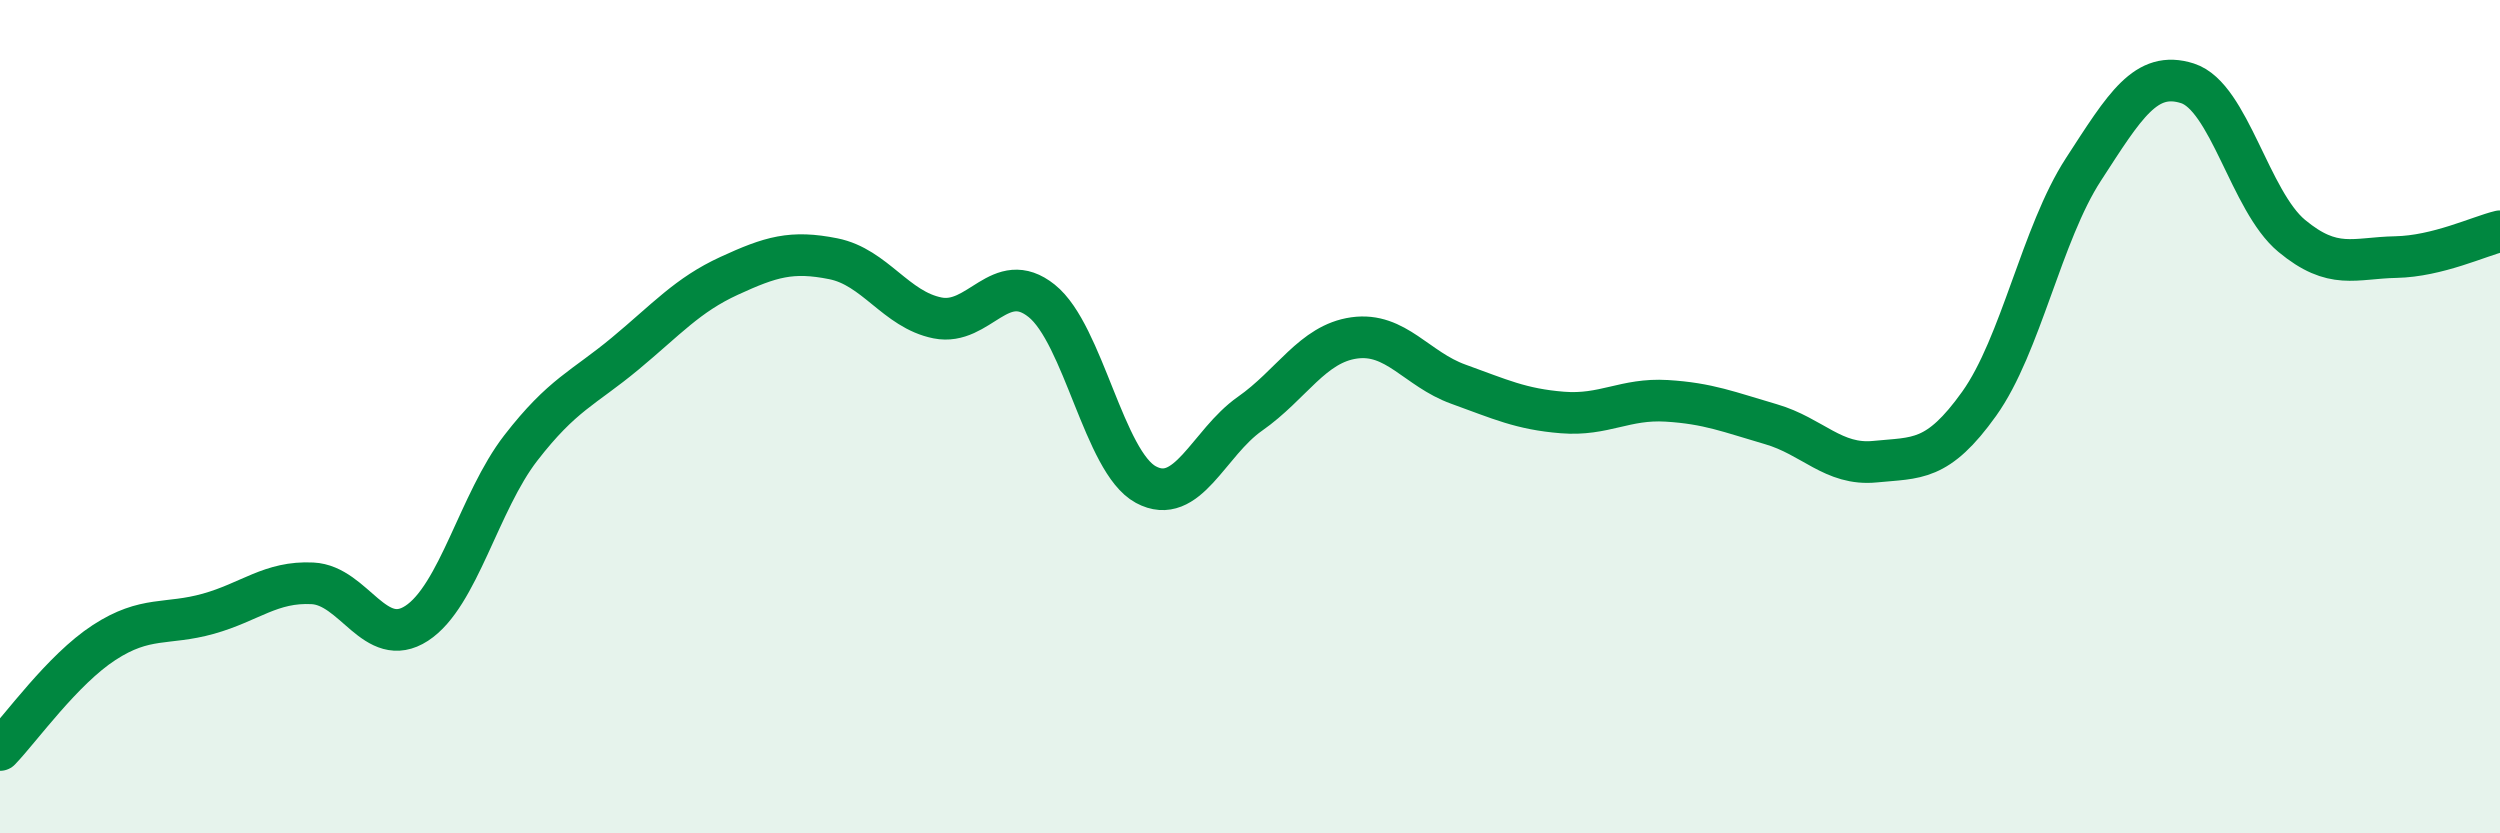 
    <svg width="60" height="20" viewBox="0 0 60 20" xmlns="http://www.w3.org/2000/svg">
      <path
        d="M 0,18 C 0.5,17.48 1.5,16.07 2.5,15.42 C 3.5,14.77 4,15.01 5,14.73 C 6,14.45 6.5,13.95 7.5,14 C 8.5,14.05 9,15.61 10,14.96 C 11,14.31 11.5,12.04 12.5,10.75 C 13.5,9.46 14,9.32 15,8.49 C 16,7.66 16.5,7.08 17.5,6.62 C 18.5,6.16 19,6.01 20,6.21 C 21,6.41 21.5,7.43 22.5,7.63 C 23.5,7.83 24,6.42 25,7.22 C 26,8.02 26.5,11.09 27.5,11.63 C 28.5,12.17 29,10.63 30,9.93 C 31,9.23 31.5,8.25 32.5,8.11 C 33.5,7.97 34,8.86 35,9.22 C 36,9.58 36.5,9.82 37.5,9.9 C 38.5,9.98 39,9.56 40,9.62 C 41,9.68 41.5,9.89 42.5,10.18 C 43.5,10.47 44,11.18 45,11.08 C 46,10.98 46.5,11.09 47.5,9.69 C 48.5,8.29 49,5.61 50,4.07 C 51,2.53 51.5,1.68 52.5,2 C 53.5,2.32 54,4.83 55,5.66 C 56,6.49 56.5,6.19 57.5,6.17 C 58.5,6.15 59.5,5.67 60,5.55L60 20L0 20Z"
        fill="#008740"
        opacity="0.1"
        stroke-linecap="round"
        stroke-linejoin="round"
      />
      <path
        d="M 0,18 C 0.5,17.48 1.5,16.07 2.5,15.42 C 3.5,14.77 4,15.01 5,14.73 C 6,14.45 6.5,13.95 7.5,14 C 8.5,14.05 9,15.61 10,14.96 C 11,14.31 11.5,12.04 12.5,10.75 C 13.5,9.46 14,9.32 15,8.49 C 16,7.66 16.5,7.08 17.5,6.62 C 18.5,6.16 19,6.01 20,6.21 C 21,6.41 21.5,7.43 22.5,7.63 C 23.5,7.83 24,6.42 25,7.22 C 26,8.02 26.5,11.09 27.5,11.63 C 28.5,12.17 29,10.63 30,9.93 C 31,9.23 31.5,8.25 32.5,8.11 C 33.5,7.97 34,8.86 35,9.22 C 36,9.58 36.5,9.82 37.5,9.9 C 38.5,9.98 39,9.56 40,9.62 C 41,9.68 41.5,9.89 42.5,10.18 C 43.5,10.47 44,11.18 45,11.08 C 46,10.98 46.5,11.09 47.5,9.69 C 48.5,8.29 49,5.61 50,4.07 C 51,2.53 51.5,1.68 52.5,2 C 53.5,2.32 54,4.83 55,5.66 C 56,6.49 56.5,6.19 57.5,6.17 C 58.5,6.15 59.5,5.67 60,5.55"
        stroke="#008740"
        stroke-width="1"
        fill="none"
        stroke-linecap="round"
        stroke-linejoin="round"
      />
    </svg>
  